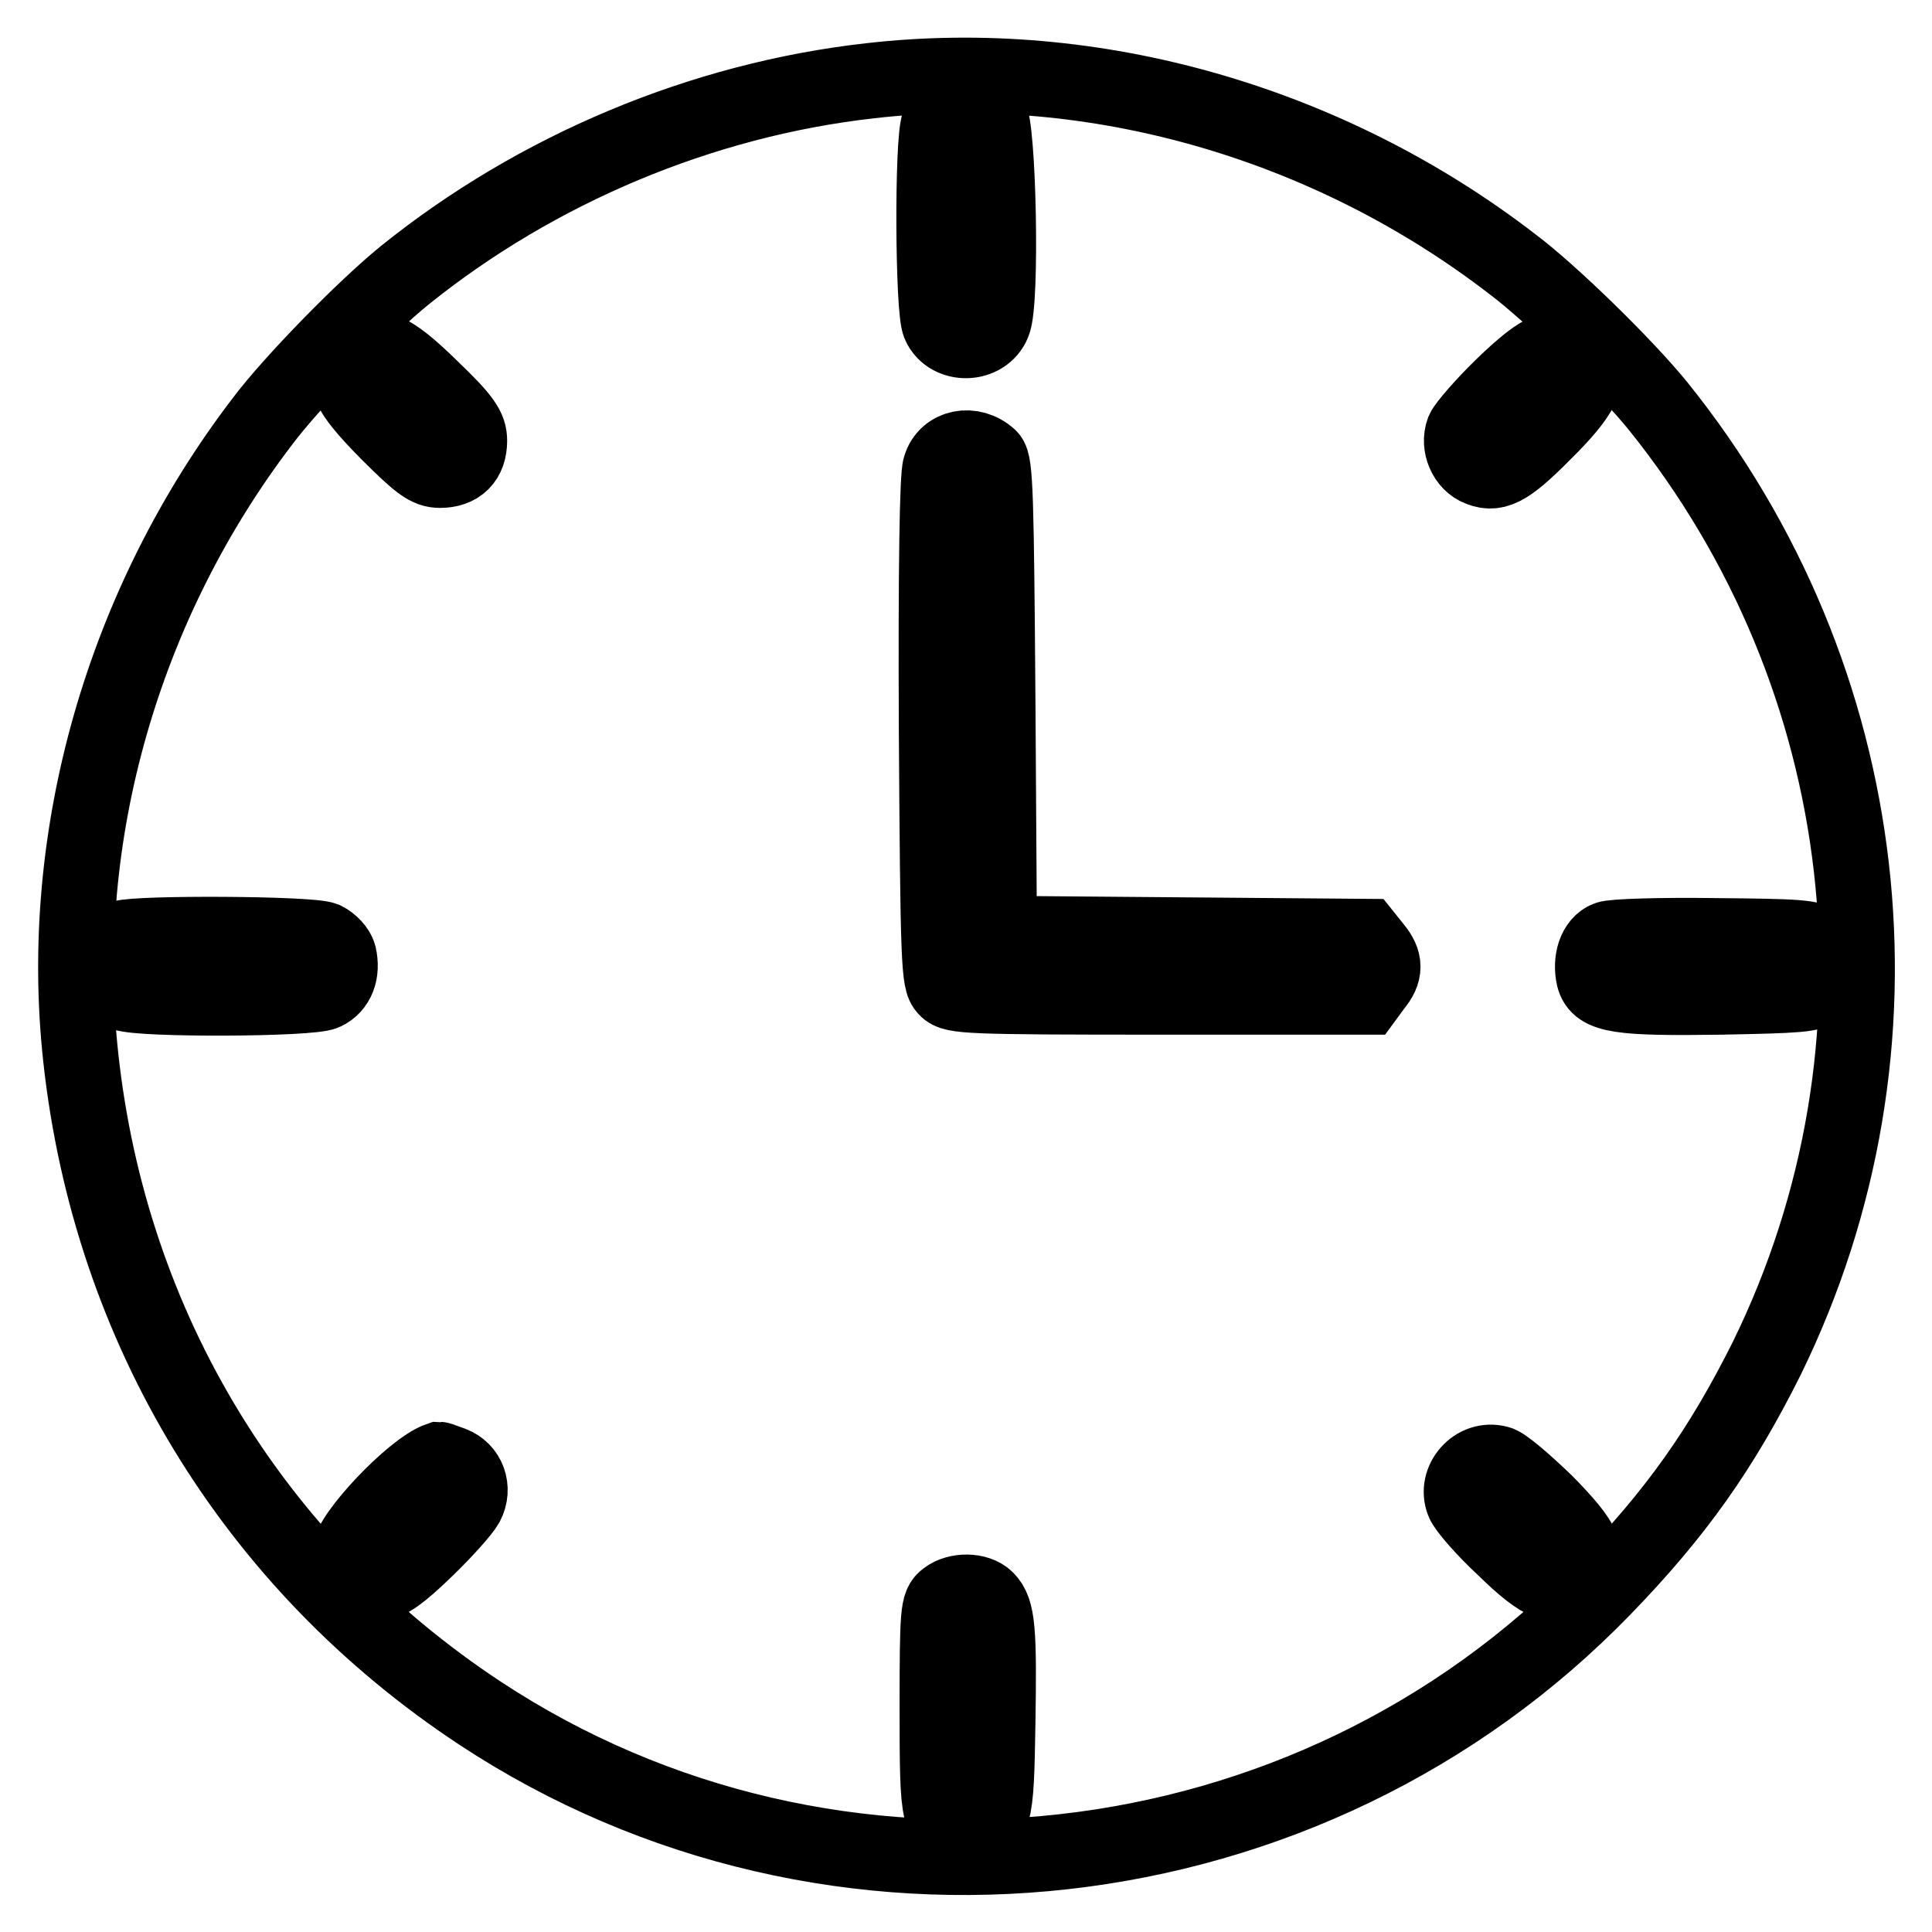 <?xml version="1.0" encoding="utf-8"?>
<!-- Svg Vector Icons : http://www.onlinewebfonts.com/icon -->
<!DOCTYPE svg PUBLIC "-//W3C//DTD SVG 1.1//EN" "http://www.w3.org/Graphics/SVG/1.1/DTD/svg11.dtd">
<svg version="1.1" xmlns="http://www.w3.org/2000/svg" xmlns:xlink="http://www.w3.org/1999/xlink" x="0px" y="0px" viewBox="0 0 256 256" enable-background="new 0 0 256 256" xml:space="preserve">
<g><g><g><path stroke-width="10" fill-opacity="0" stroke="#000000"  d="M115.3,10.7C93,13.2,71.1,22.4,53.6,36.5c-5.3,4.3-14.9,14.1-18.8,19.3c-18.5,24.2-27.3,55-24.1,84.3c3.9,35.9,22.9,67.1,52.9,86.9c46.7,30.8,109.9,23.7,148.9-16.6c9.6-9.9,15.6-18.4,21.6-30.4c20.2-41.2,14.5-90.3-14.4-126.2c-4.3-5.3-14.1-14.9-19.3-18.8C176,16.2,144.9,7.3,115.3,10.7z M131.1,15.2c1.2,1.2,1.7,24.9,0.5,27.6c-1.2,3-5.8,3.1-7.1,0.2c-0.9-1.9-1-24.3-0.1-26.6C125.4,13.7,128.8,13.2,131.1,15.2z M57.1,51.4c4.4,4.2,5.1,5.4,5.1,7c0,2.5-1.4,3.9-3.9,3.9c-1.6,0-2.7-0.8-7-5.1c-5.4-5.5-6.2-7.3-4.1-9.7C49.4,45.1,51.6,46,57.1,51.4z M208.7,47.4c2.2,2,1.5,4.2-3.3,9.1c-5.3,5.4-7,6.5-9.3,5.6c-1.9-0.7-2.9-3.1-2.2-5c0.3-0.7,2.7-3.5,5.4-6.1C204.5,46,206.4,45.3,208.7,47.4z M131.1,60.6c0.8,0.8,0.9,5.3,1.1,32l0.2,31.1l24.2,0.2l24.3,0.2l1.2,1.5c1.5,1.8,1.5,3.2,0,5l-1.1,1.5h-27.3c-25.4,0-27.4-0.1-28.3-1.1c-1-1-1.1-3.3-1.3-34.3c-0.1-21.3,0.1-33.8,0.5-34.8C125.4,59.2,128.8,58.5,131.1,60.6z M43,124.5c0.8,0.4,1.7,1.3,1.9,2.1c0.5,2.2-0.2,4.1-1.9,4.9c-1.9,0.9-24.3,1-26.6,0.1c-3.1-1.1-3.2-6.1-0.2-7.3C18.3,123.6,41.1,123.7,43,124.5z M241,125.1c1.3,1.3,1.3,4.5,0,5.8c-0.8,0.9-2.7,1-13,1.2c-13.4,0.2-16.2-0.2-16.8-2.6c-0.5-2.2,0.2-4.5,1.8-5.1c0.7-0.3,7.1-0.5,14.2-0.4C238.3,124.1,240.1,124.2,241,125.1z M59.9,194c2.1,0.8,3,3.2,1.9,5.3c-0.5,0.9-2.9,3.6-5.4,6c-3.4,3.3-5,4.4-6.2,4.4c-2.2,0-3.9-1.6-3.9-3.8c0-2.4,8.4-11.3,11.9-12.5C58.3,193.4,59,193.7,59.9,194z M204.8,199.1c5.3,5.4,6.1,7.2,3.9,9.6c-2.1,2.2-4.2,1.5-9.4-3.6c-2.7-2.5-5.1-5.3-5.4-6.1c-1.1-2.8,1.6-5.9,4.6-5.1C199.2,194,202,196.4,204.8,199.1z M130.7,211.9c1.5,1.5,1.7,4.1,1.5,16.5c-0.2,12.8-0.4,13.6-4.1,13.6c-3.8,0-3.9-0.5-3.9-15.7c0-12.8,0.1-13.7,1.2-14.5C126.8,210.7,129.5,210.7,130.7,211.9z"/></g></g></g>
</svg>
